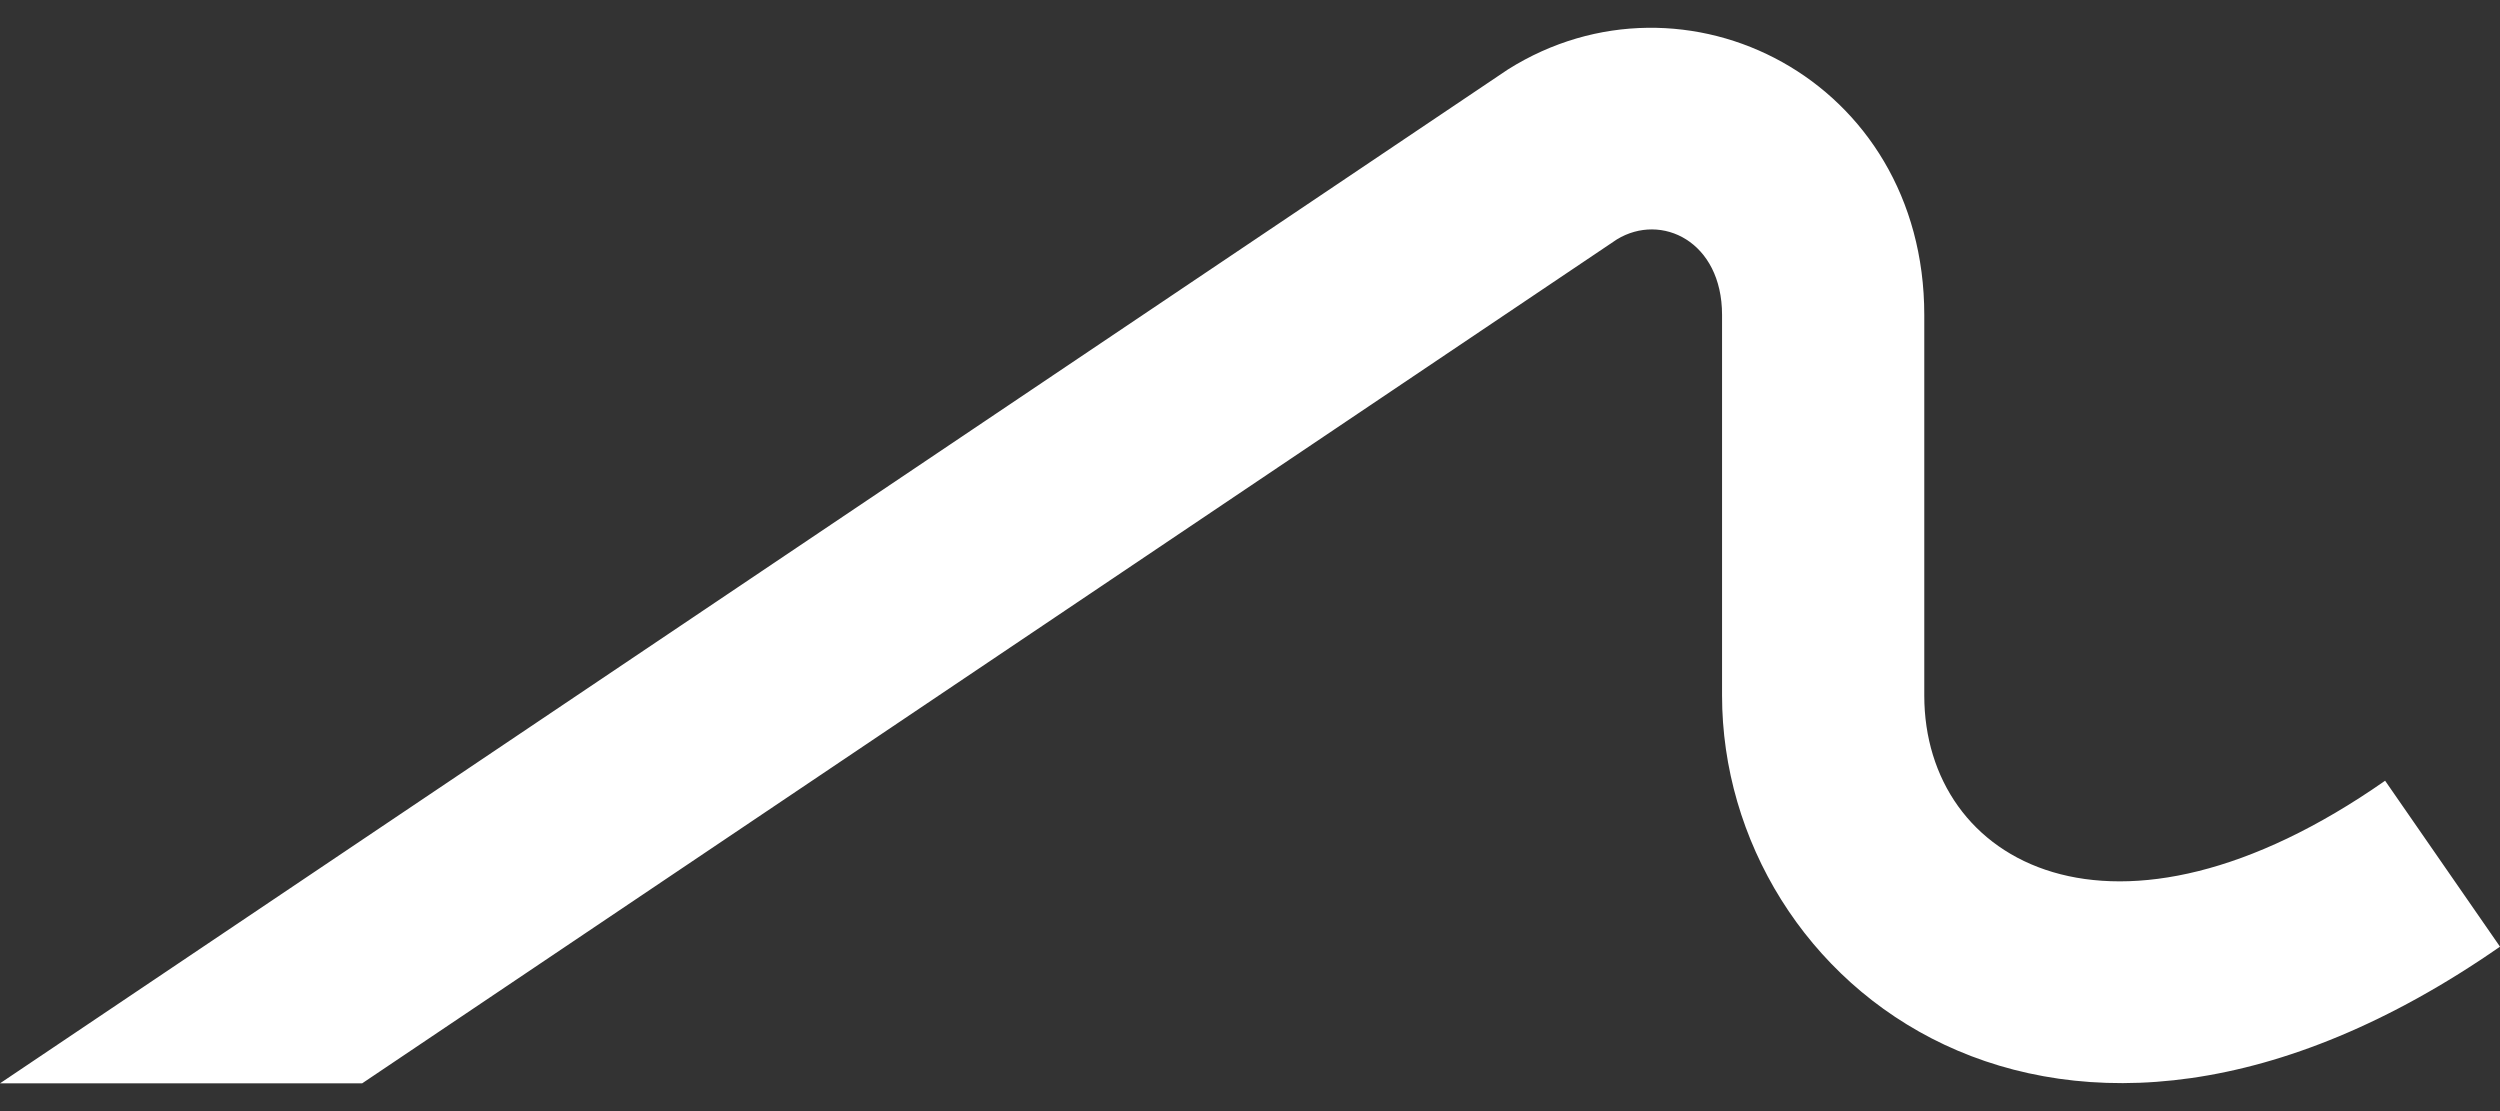 <svg width="45" height="20" viewBox="0 0 45 20" fill="none" xmlns="http://www.w3.org/2000/svg">
<rect x="0" y="0" width="45" height="20" fill="#333333" stroke="none"/>
<path id="Vector" d="M0 19.5L27.143 1.25C30.32 -0.749 34.637 1.425 34.637 5.669V12.52C34.637 15.53 38.04 17.473 42.932 14.053L45 17.04C37.01 22.593 30.997 17.703 30.997 12.52V5.668C30.997 4.346 29.906 3.821 29.104 4.309L6.519 19.5H0Z" fill="white"/>
</svg>
